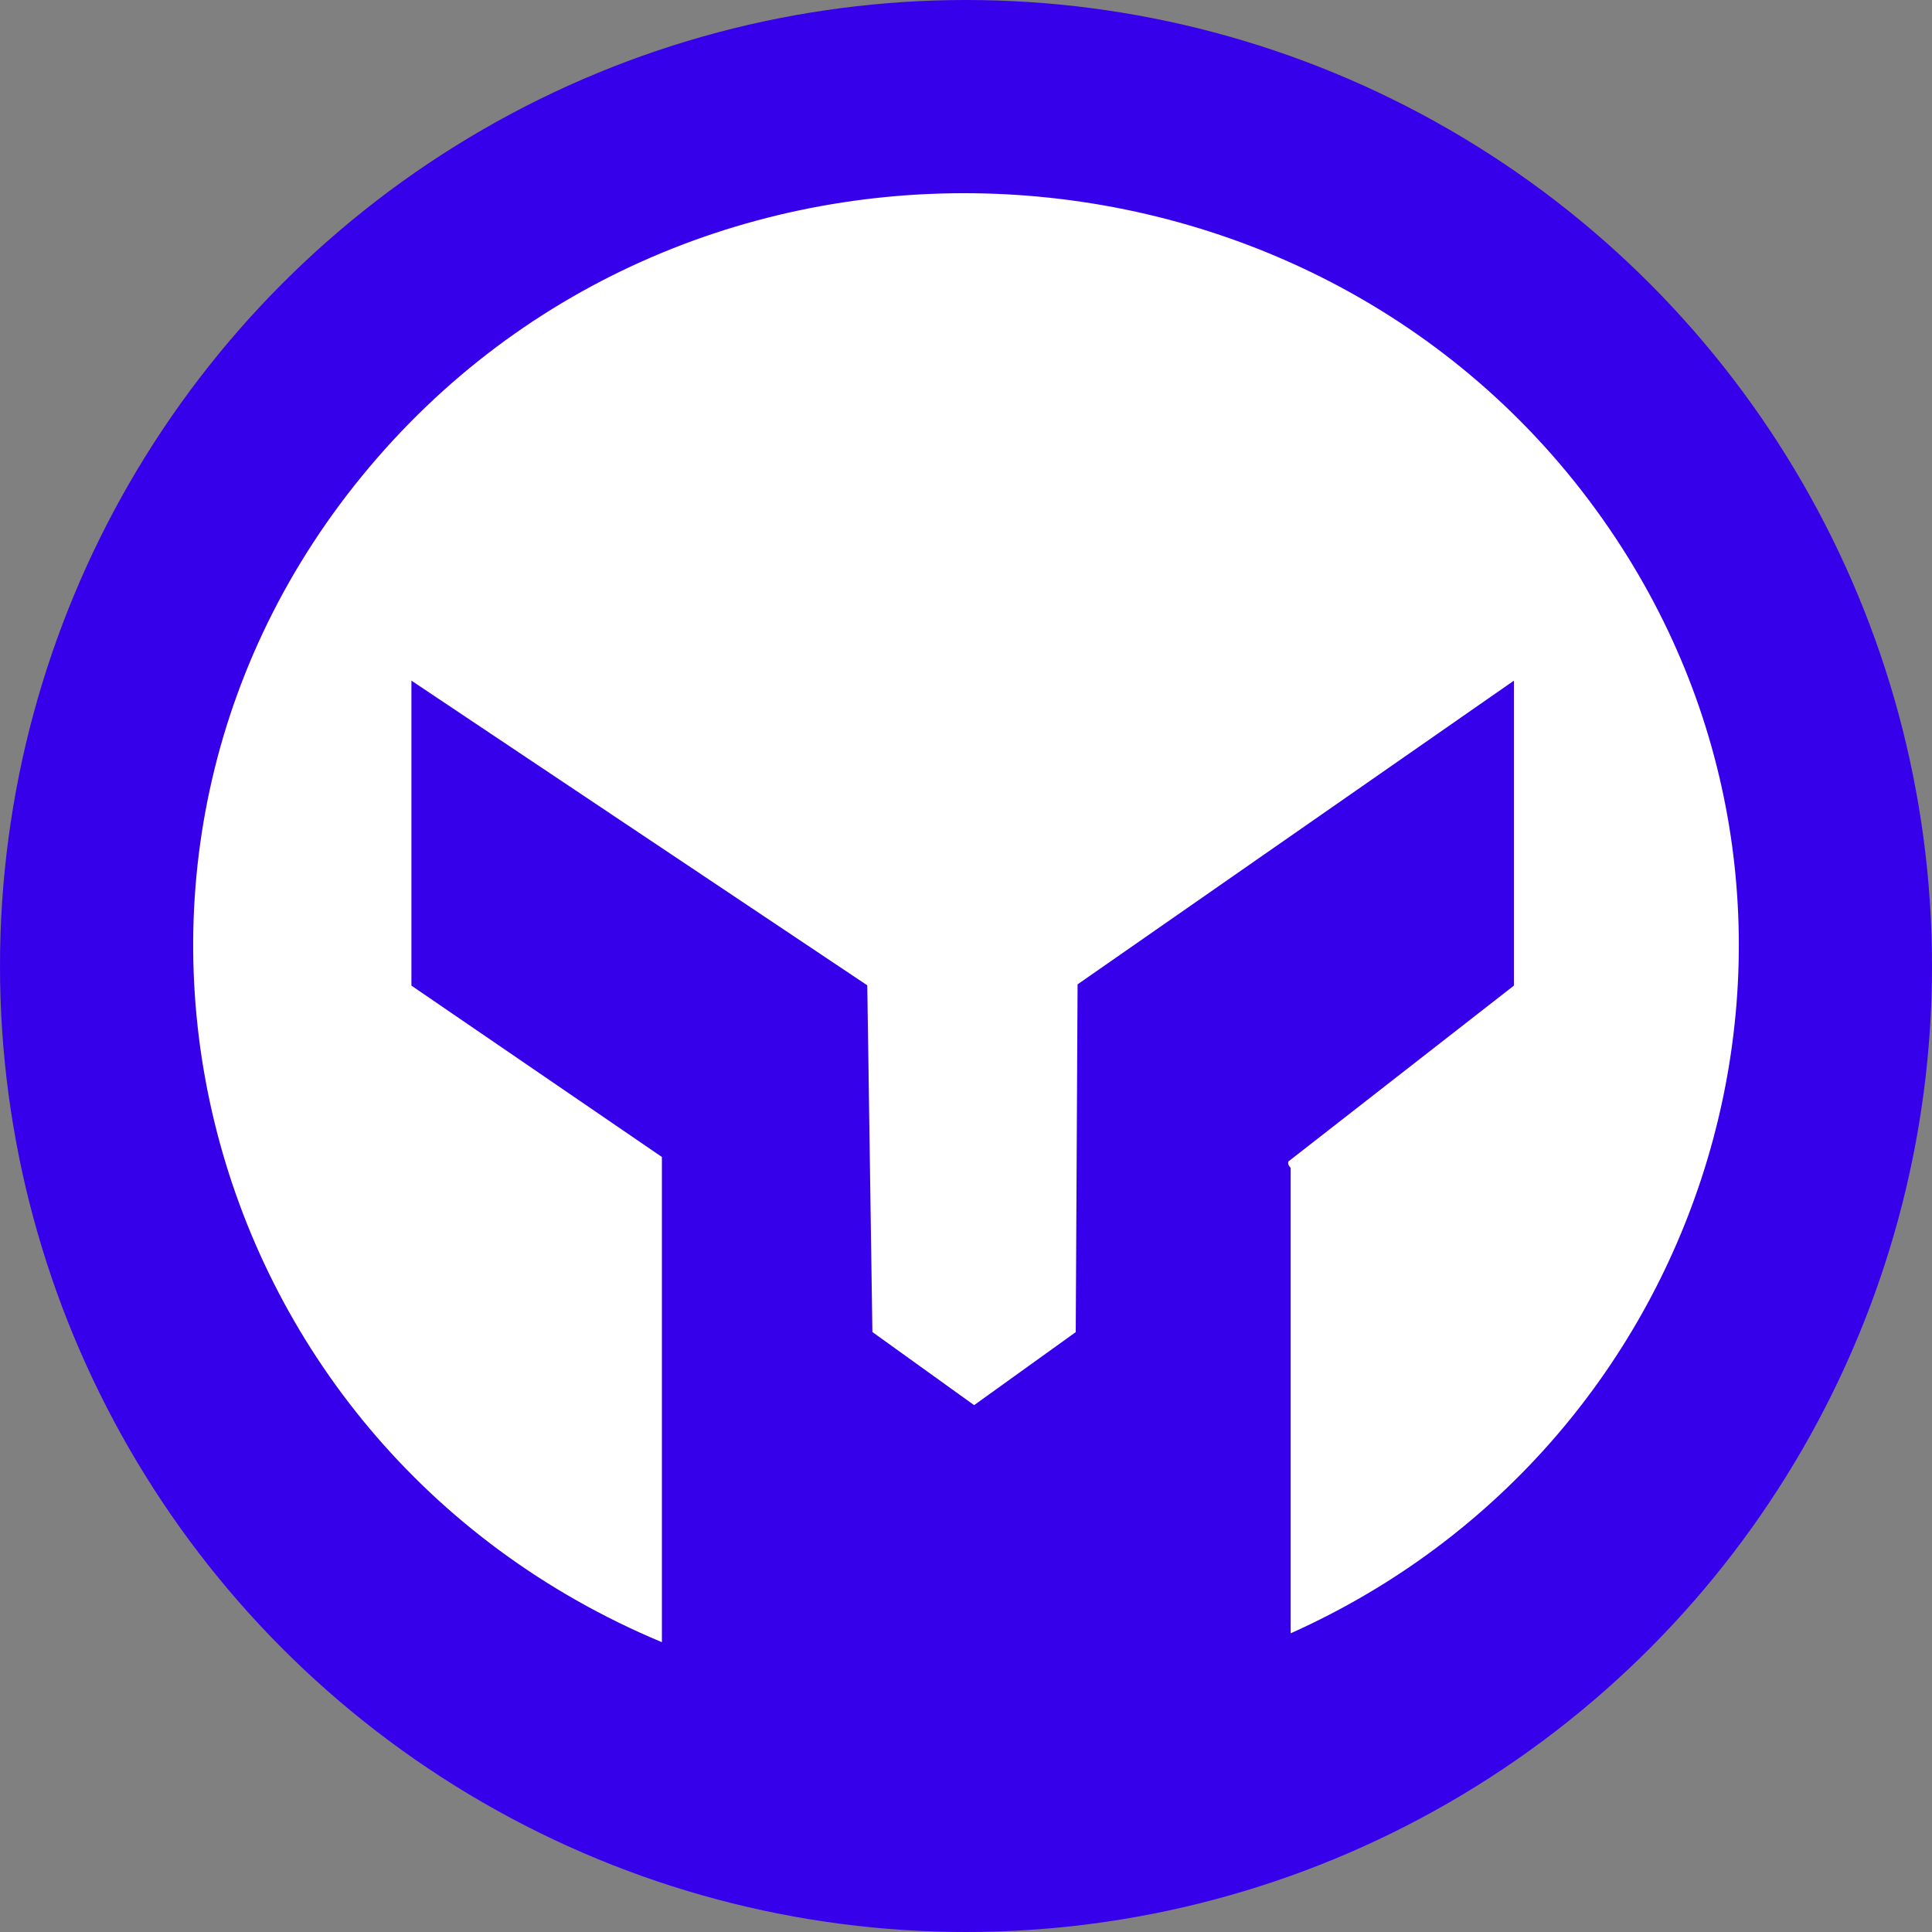 <svg width="20" height="20" viewBox="0 0 20 20" fill="none" xmlns="http://www.w3.org/2000/svg">
<rect x="0" y="0" width="20" height="20" fill="#808080" stroke="none"/>
<circle cx="10" cy="10" r="10" fill="#3700EB"/>
<path d="M13.361 16.908V12.092C13.361 12.083 13.324 12.062 13.338 12.023L15.672 10.203V7.046L11.155 10.19L11.136 13.79L10.084 14.546L9.031 13.789L8.978 10.2L4.259 7.046V10.203L6.852 11.977V17C1.93 14.944 0.402 8.774 3.904 4.742C7.368 0.753 13.83 1.189 16.729 5.576C19.365 9.563 17.738 14.947 13.361 16.908H13.361Z" fill="white"/>
</svg>
